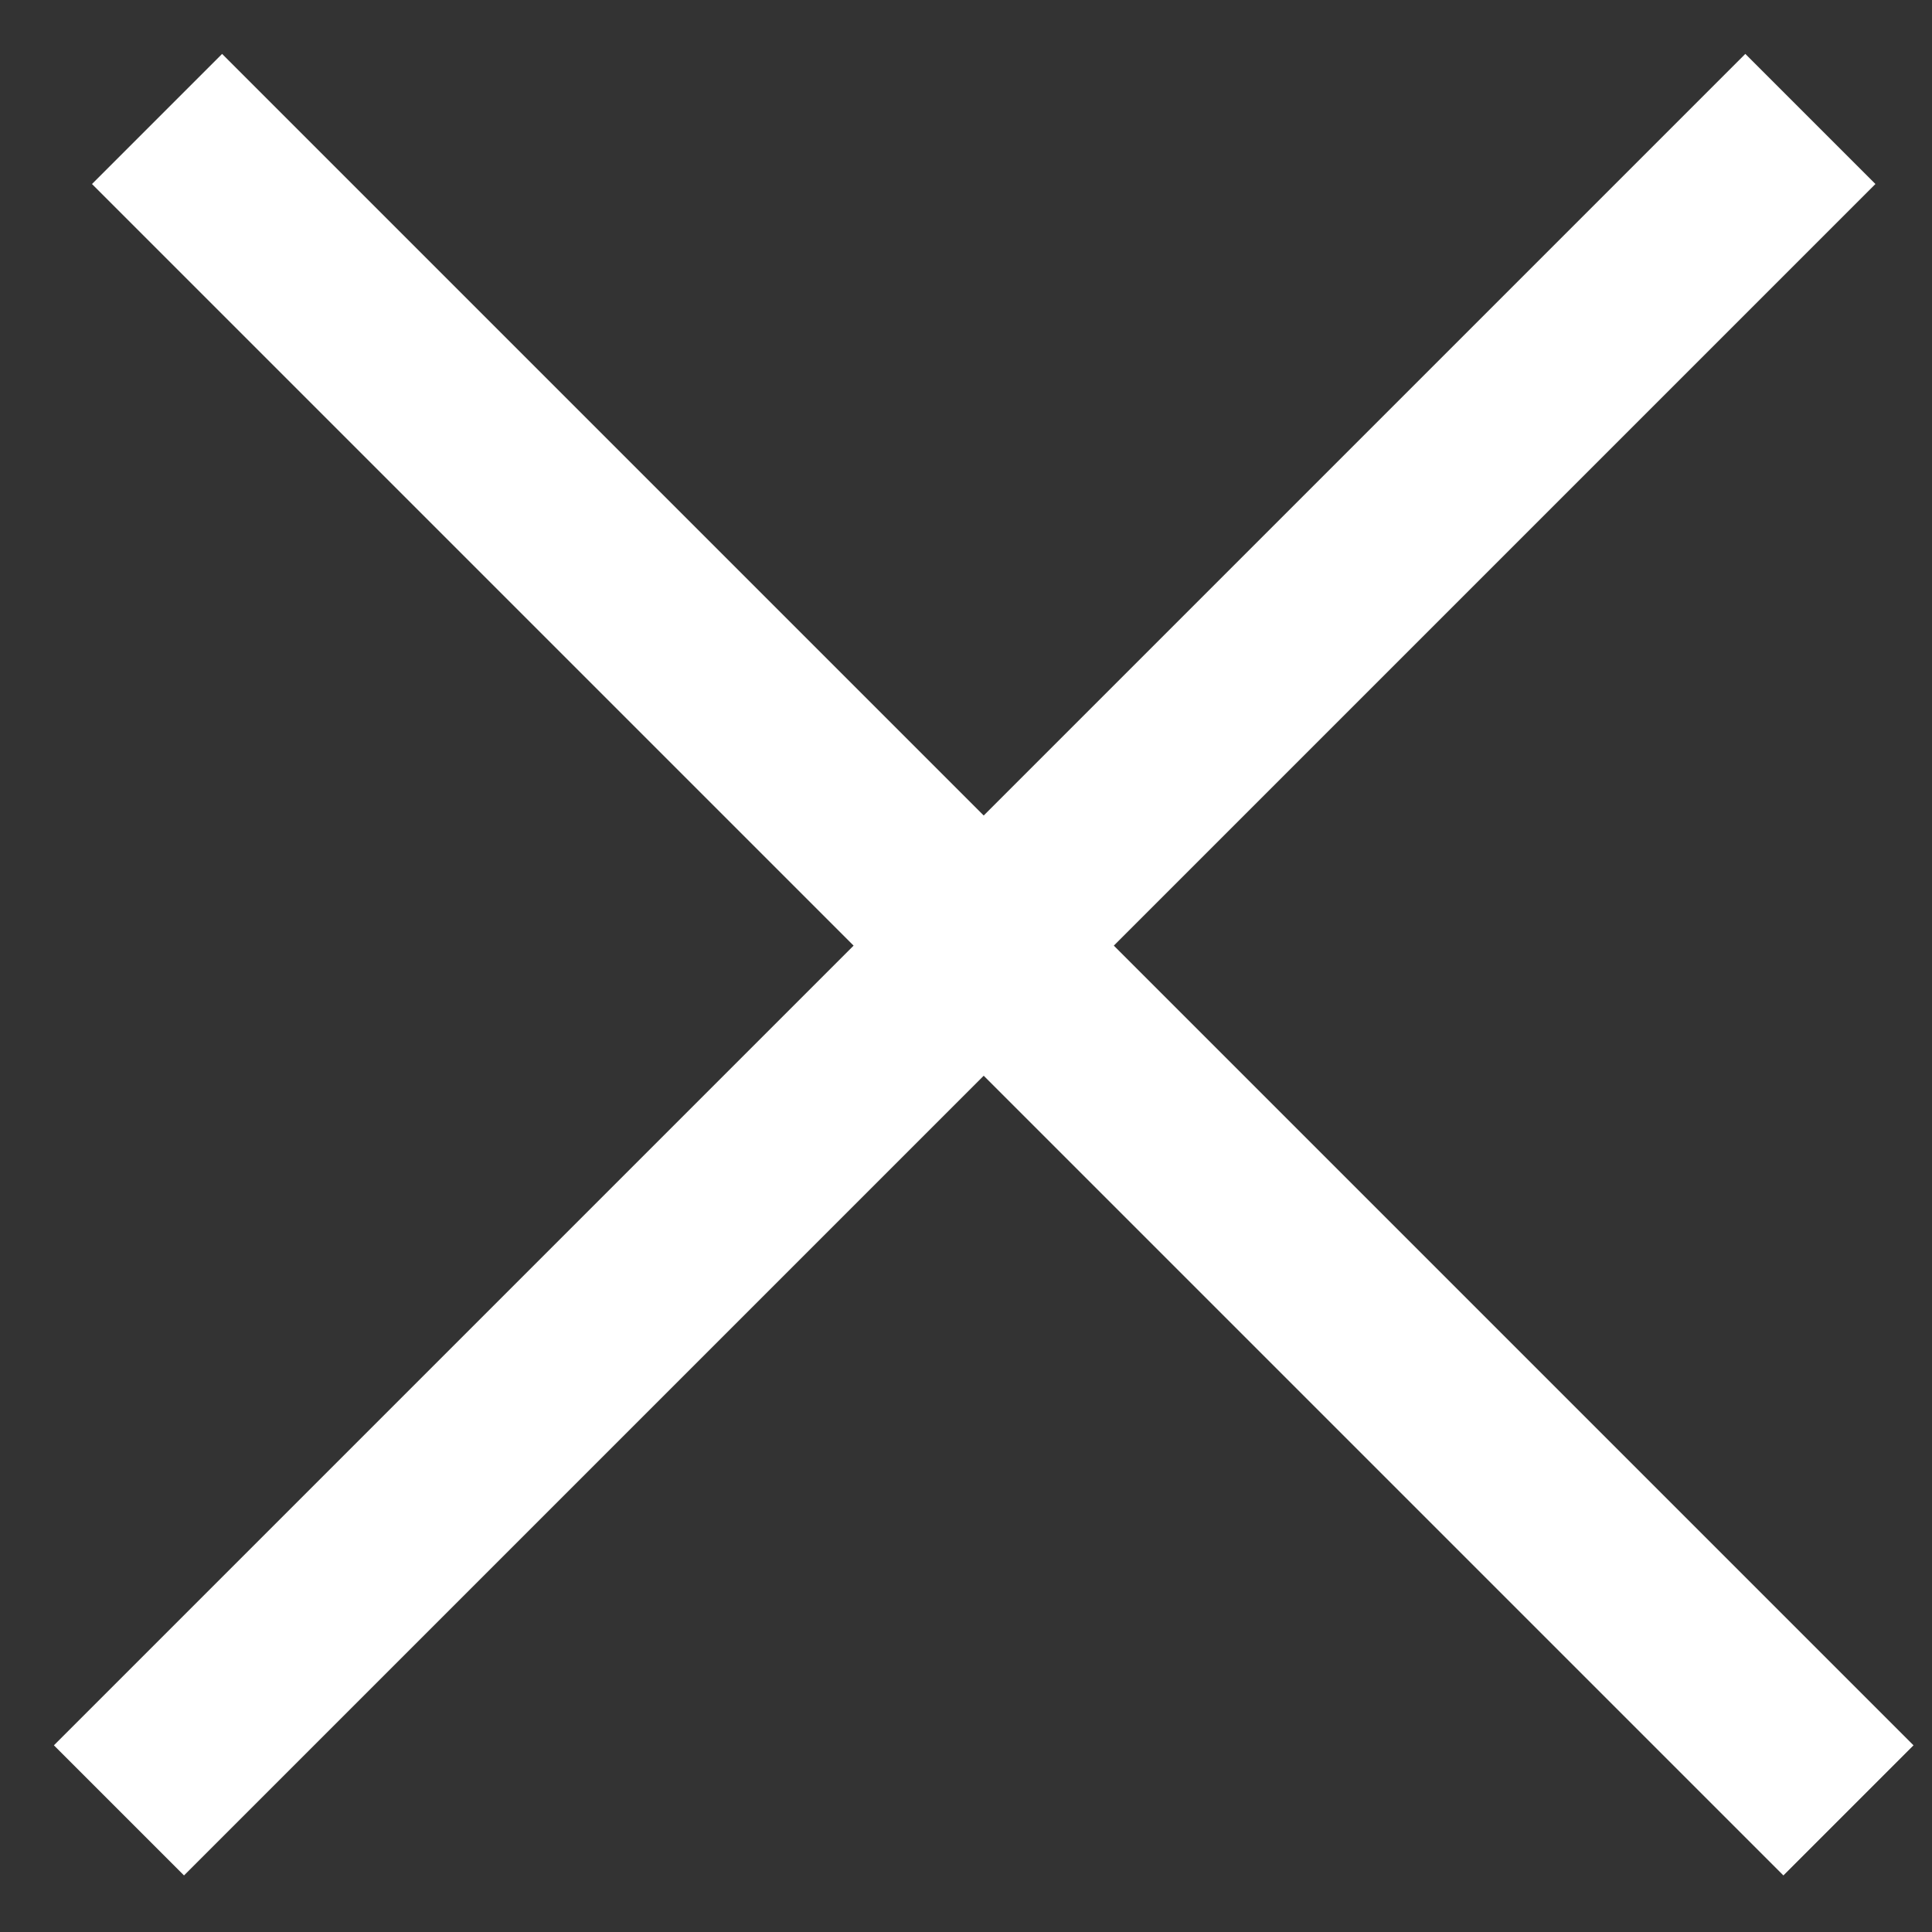 <?xml version="1.0" encoding="UTF-8"?> <svg xmlns="http://www.w3.org/2000/svg" width="21" height="21" viewBox="0 0 21 21" fill="none"><rect x="0" y="0" width="21" height="21" fill="#333333" stroke="none"/><line x1="1.707" y1="1.293" x2="20.092" y2="19.678" stroke="white" stroke-width="2"></line><line x1="1.293" y1="19.678" x2="19.678" y2="1.293" stroke="white" stroke-width="2"></line></svg> 